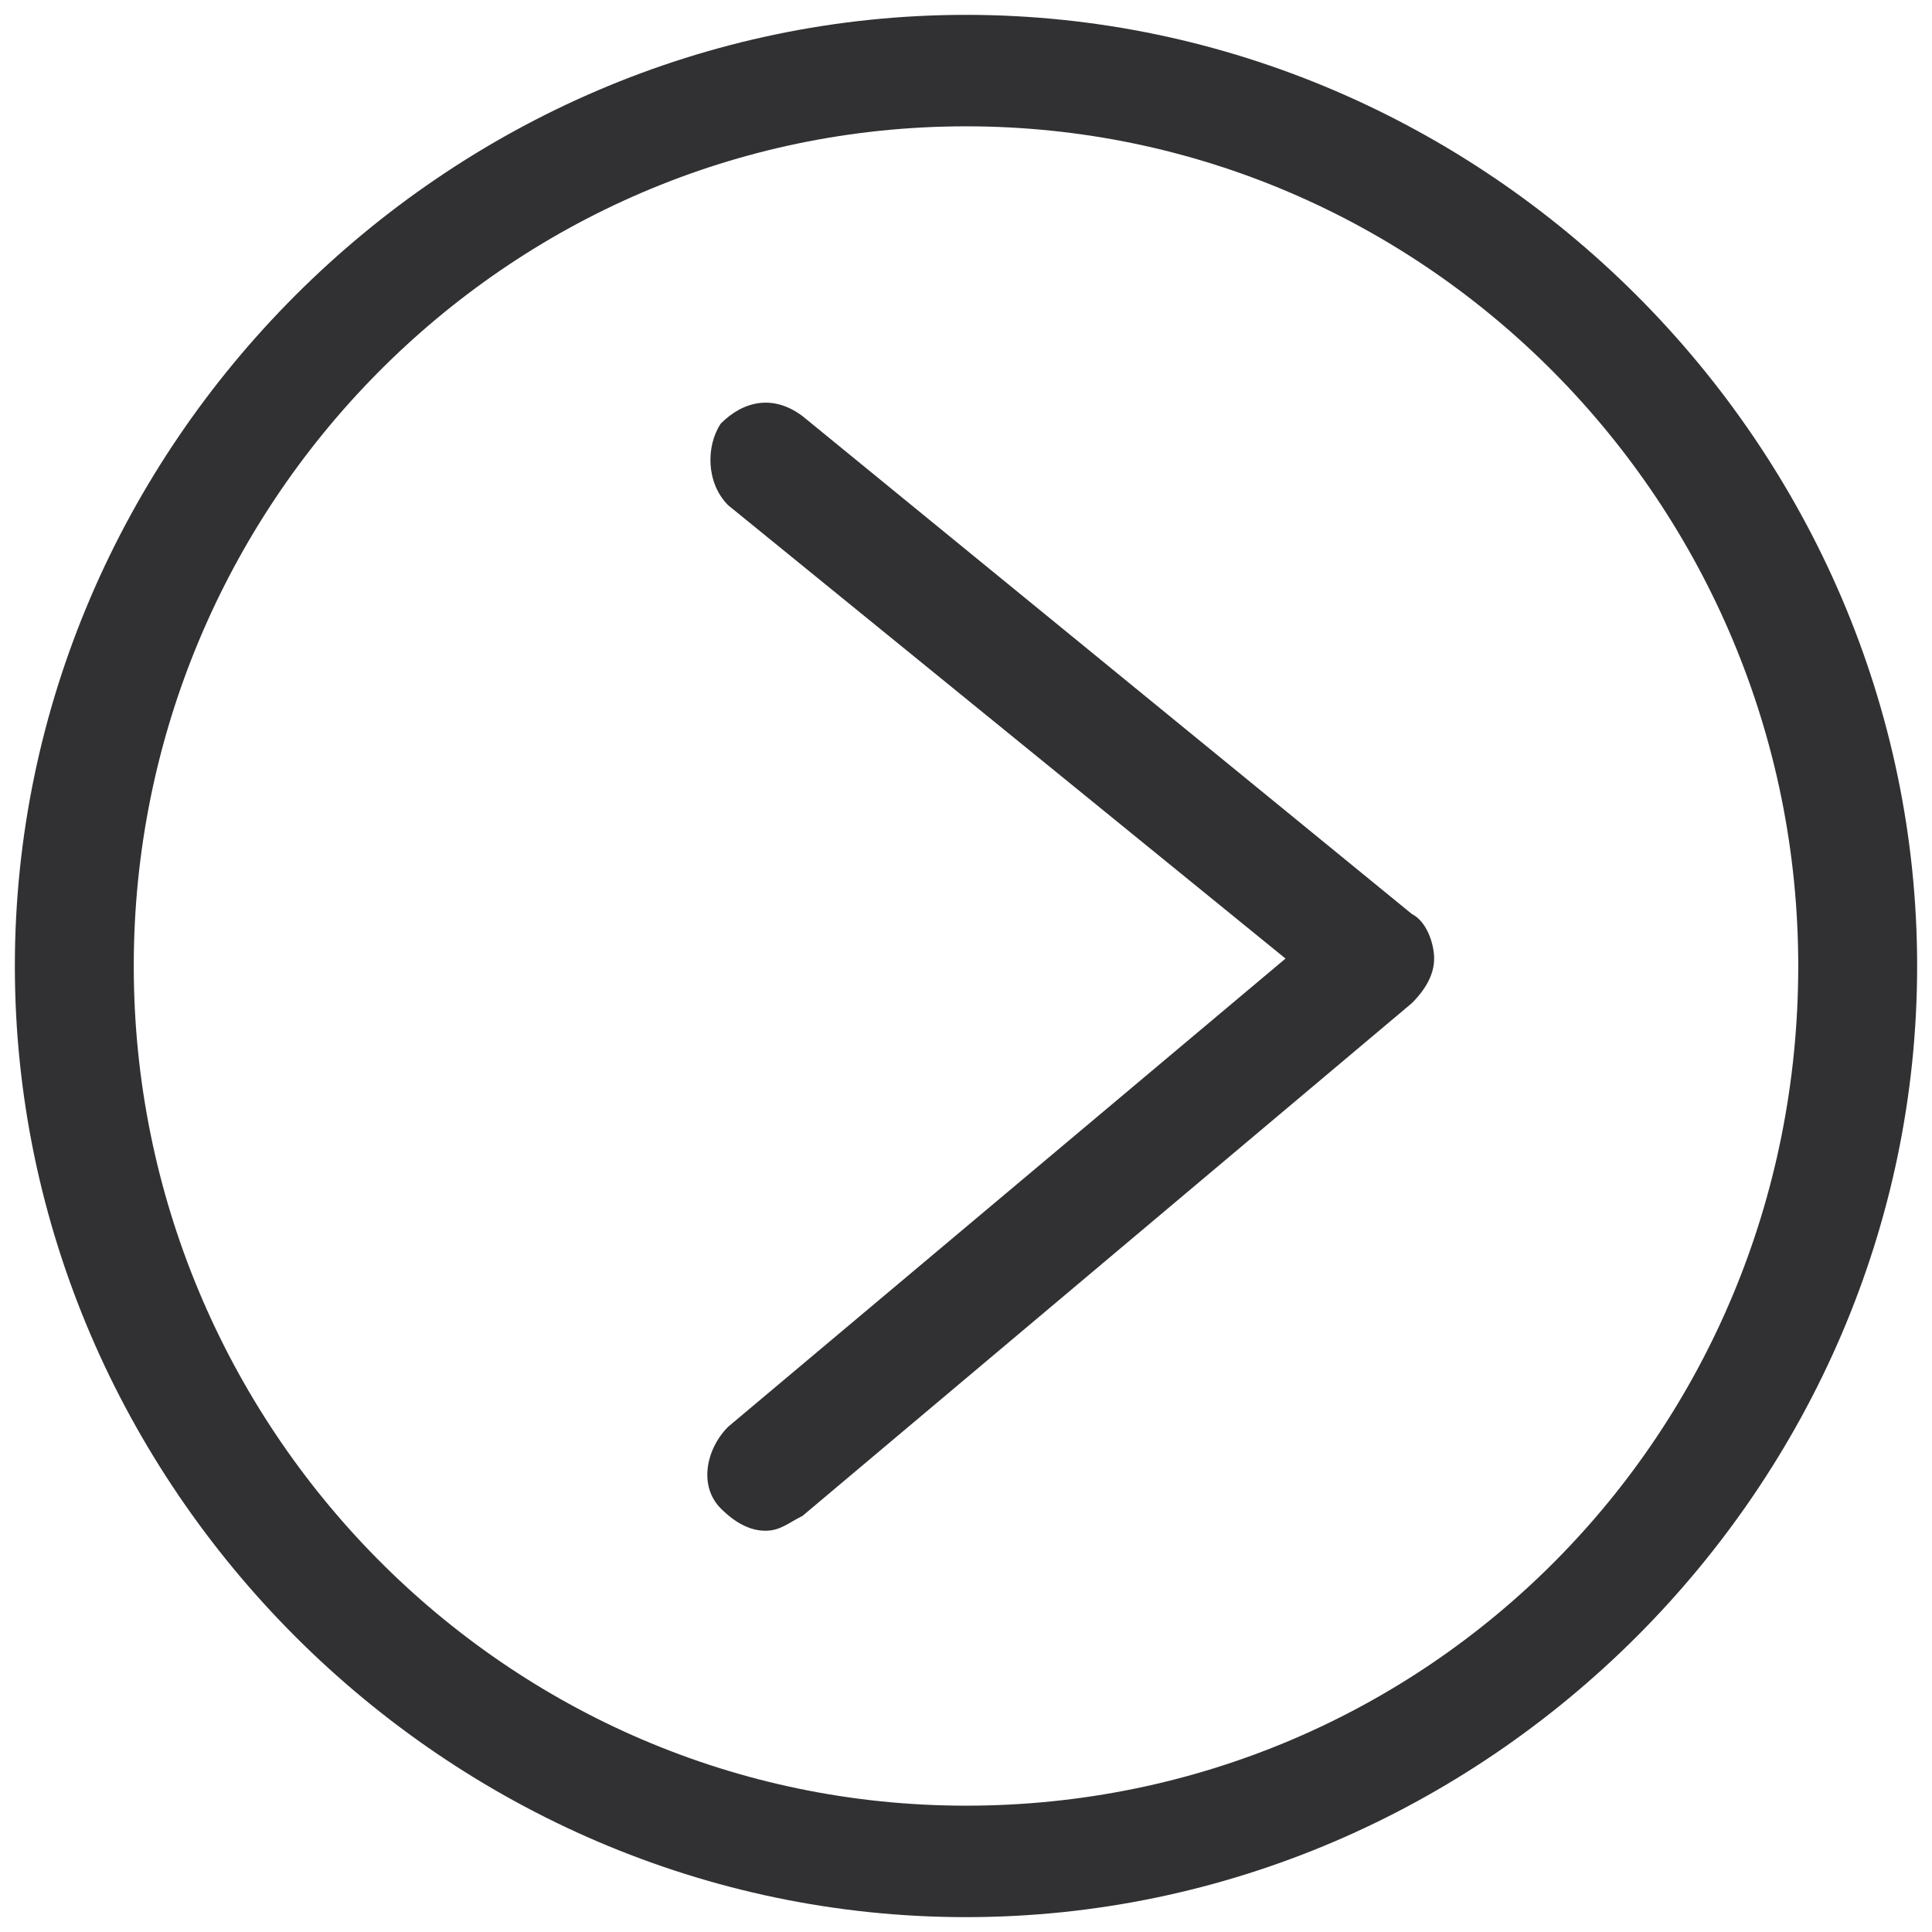 <?xml version="1.0" encoding="utf-8"?>
<!-- Generator: Adobe Illustrator 27.9.0, SVG Export Plug-In . SVG Version: 6.00 Build 0)  -->
<svg version="1.1" id="expand-circle-arrow-right" xmlns="http://www.w3.org/2000/svg" xmlns:xlink="http://www.w3.org/1999/xlink"
	 x="0px" y="0px" viewBox="0 0 26 26" style="enable-background:new 0 0 26 26;" xml:space="preserve">
<style type="text/css">
	.st0{fill:#313134;}
</style>
<g>
	<path class="st0" d="M13,25.8C6,25.8,0.2,20,0.2,13C0.2,6,6,0.2,13,0.2S25.8,6,25.8,13C25.8,20,20,25.8,13,25.8z M13,1.7
		C6.8,1.7,1.8,6.8,1.8,13c0,6.2,5,11.3,11.2,11.3s11.2-5,11.2-11.3C24.2,6.8,19.2,1.7,13,1.7z"/>
</g>
<g>
	<path class="st0" d="M10.3,20.6c-0.2,0-0.4-0.1-0.6-0.3c-0.3-0.3-0.2-0.8,0.1-1.1l7.5-6.3L9.8,6.8C9.5,6.5,9.5,6,9.7,5.7
		c0.3-0.3,0.7-0.4,1.1-0.1l8.2,6.7c0.2,0.1,0.3,0.4,0.3,0.6s-0.1,0.4-0.3,0.6l-8.2,6.9C10.6,20.5,10.5,20.6,10.3,20.6z"/>
</g>
</svg>
